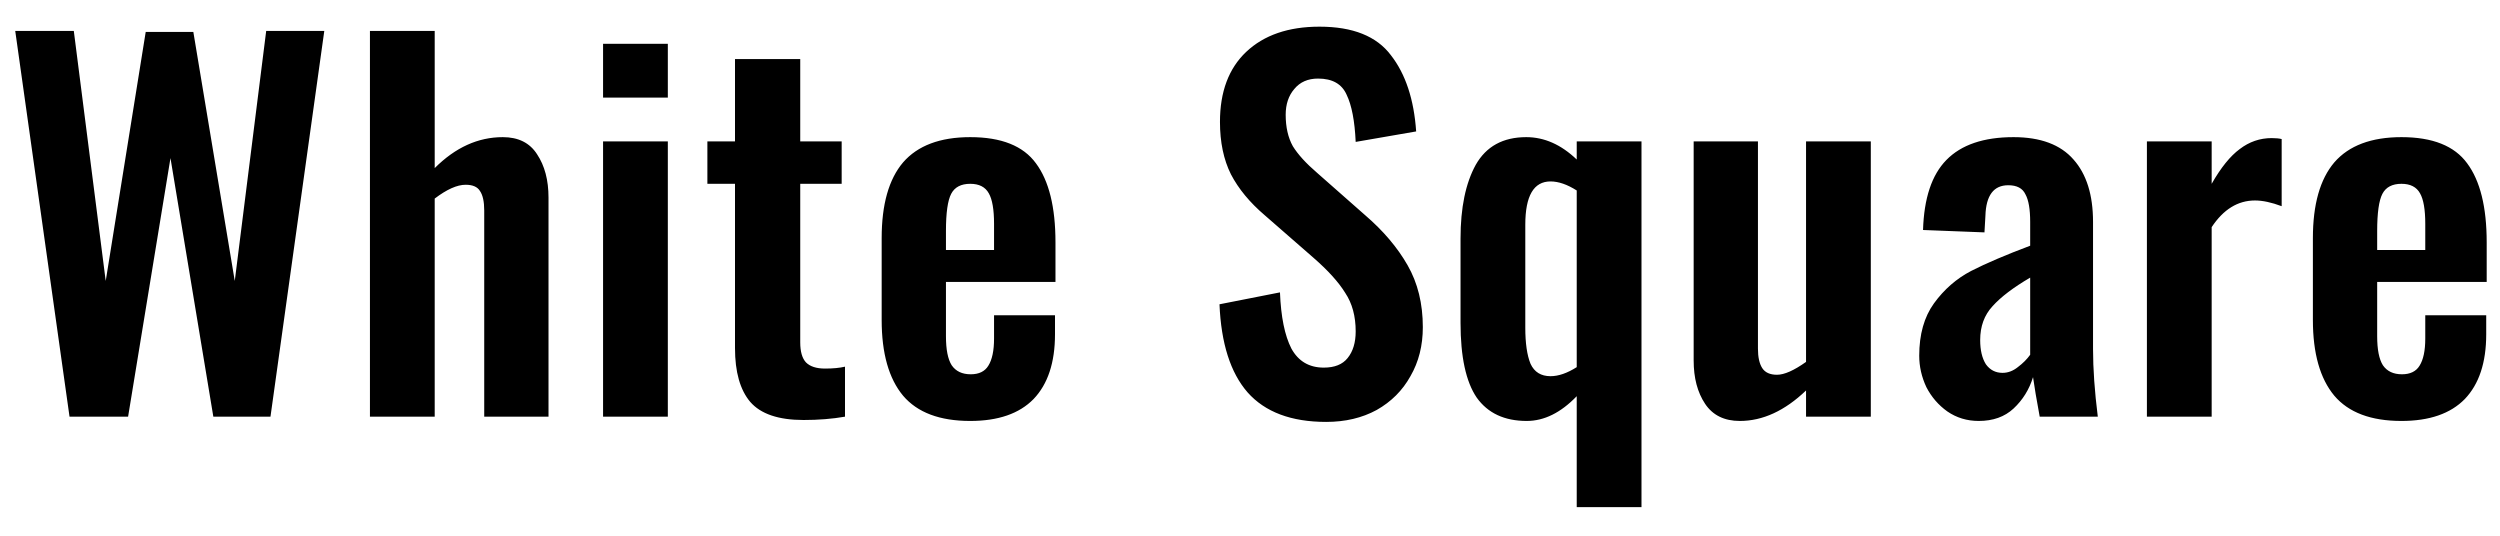 <?xml version="1.0" encoding="UTF-8"?> <svg xmlns="http://www.w3.org/2000/svg" width="84" height="18" viewBox="0 0 84 18" fill="none"><path d="M0.512 1.04H2.48L3.552 9.44L4.896 1.072H6.496L7.888 9.44L8.944 1.04H10.896L9.088 14H7.168L5.728 5.312L4.304 14H2.336L0.512 1.04ZM12.43 1.04H14.606V5.648C15.3 4.955 16.062 4.608 16.894 4.608C17.417 4.608 17.801 4.8 18.046 5.184C18.302 5.568 18.43 6.053 18.43 6.64V14H16.27V7.072C16.27 6.773 16.222 6.555 16.126 6.416C16.041 6.277 15.881 6.208 15.646 6.208C15.358 6.208 15.012 6.363 14.606 6.672V14H12.43V1.04ZM20.263 1.472H22.439V3.28H20.263V1.472ZM20.263 4.752H22.439V14H20.263V4.752ZM27 14.112C26.157 14.112 25.56 13.909 25.208 13.504C24.866 13.099 24.696 12.496 24.696 11.696V6.176H23.768V4.752H24.696V1.984H26.888V4.752H28.28V6.176H26.888V11.504C26.888 11.813 26.952 12.037 27.08 12.176C27.218 12.315 27.432 12.384 27.72 12.384C27.986 12.384 28.21 12.363 28.392 12.32V14C27.965 14.075 27.501 14.112 27 14.112ZM32.6 14.144C31.576 14.144 30.824 13.861 30.344 13.296C29.864 12.72 29.624 11.872 29.624 10.752V8C29.624 6.869 29.864 6.021 30.344 5.456C30.835 4.891 31.587 4.608 32.6 4.608C33.645 4.608 34.381 4.901 34.808 5.488C35.245 6.075 35.464 6.96 35.464 8.144V9.472H31.784V11.296C31.784 11.744 31.848 12.069 31.976 12.272C32.115 12.475 32.328 12.576 32.616 12.576C32.893 12.576 33.091 12.48 33.208 12.288C33.336 12.085 33.4 11.781 33.4 11.376V10.592H35.448V11.232C35.448 12.181 35.208 12.907 34.728 13.408C34.248 13.899 33.539 14.144 32.6 14.144ZM33.4 8.4V7.52C33.4 7.04 33.341 6.699 33.224 6.496C33.107 6.283 32.899 6.176 32.6 6.176C32.291 6.176 32.077 6.288 31.96 6.512C31.843 6.736 31.784 7.152 31.784 7.76V8.4H33.4ZM44.559 14.176C43.386 14.176 42.506 13.845 41.919 13.184C41.343 12.523 41.029 11.536 40.975 10.224L43.007 9.824C43.039 10.645 43.167 11.275 43.391 11.712C43.626 12.139 43.989 12.352 44.479 12.352C44.842 12.352 45.109 12.245 45.279 12.032C45.461 11.808 45.551 11.509 45.551 11.136C45.551 10.624 45.434 10.192 45.199 9.84C44.975 9.477 44.618 9.083 44.127 8.656L42.495 7.232C41.994 6.805 41.615 6.347 41.359 5.856C41.114 5.365 40.991 4.779 40.991 4.096C40.991 3.083 41.285 2.299 41.871 1.744C42.469 1.179 43.29 0.896 44.335 0.896C45.455 0.896 46.255 1.216 46.735 1.856C47.226 2.485 47.509 3.339 47.583 4.416L45.551 4.768C45.519 4.064 45.418 3.536 45.247 3.184C45.087 2.821 44.767 2.64 44.287 2.64C43.946 2.64 43.679 2.757 43.487 2.992C43.295 3.216 43.199 3.504 43.199 3.856C43.199 4.272 43.279 4.624 43.439 4.912C43.61 5.189 43.882 5.488 44.255 5.808L45.871 7.232C46.479 7.755 46.954 8.315 47.295 8.912C47.637 9.509 47.807 10.203 47.807 10.992C47.807 11.611 47.669 12.16 47.391 12.64C47.125 13.12 46.746 13.499 46.255 13.776C45.765 14.043 45.199 14.176 44.559 14.176ZM52.978 13.312C52.444 13.867 51.884 14.144 51.298 14.144C50.551 14.144 49.991 13.883 49.618 13.36C49.255 12.827 49.074 11.989 49.074 10.848V8.016C49.074 6.981 49.244 6.155 49.586 5.536C49.938 4.917 50.503 4.608 51.282 4.608C51.89 4.608 52.455 4.859 52.978 5.36V4.752H55.154V17.04H52.978V13.312ZM52.098 12.64C52.364 12.64 52.658 12.539 52.978 12.336V6.4C52.658 6.197 52.364 6.096 52.098 6.096C51.532 6.096 51.25 6.581 51.25 7.552V11.008C51.25 11.531 51.308 11.936 51.426 12.224C51.554 12.501 51.778 12.64 52.098 12.64ZM58.459 14.144C57.937 14.144 57.547 13.952 57.291 13.568C57.035 13.184 56.907 12.699 56.907 12.112V4.752H59.067V11.712C59.067 12 59.115 12.219 59.211 12.368C59.307 12.517 59.473 12.592 59.707 12.592C59.953 12.592 60.278 12.448 60.683 12.16V4.752H62.859V14H60.683V13.12C59.969 13.803 59.227 14.144 58.459 14.144ZM66.486 14.144C66.091 14.144 65.739 14.037 65.43 13.824C65.131 13.611 64.897 13.339 64.726 13.008C64.566 12.667 64.486 12.315 64.486 11.952C64.486 11.237 64.651 10.651 64.982 10.192C65.323 9.723 65.739 9.36 66.23 9.104C66.731 8.848 67.393 8.565 68.214 8.256V7.456C68.214 7.029 68.161 6.72 68.054 6.528C67.958 6.325 67.766 6.224 67.478 6.224C66.987 6.224 66.731 6.565 66.71 7.248L66.678 7.808L64.614 7.728C64.646 6.661 64.907 5.877 65.398 5.376C65.899 4.864 66.651 4.608 67.654 4.608C68.561 4.608 69.233 4.859 69.67 5.36C70.107 5.851 70.326 6.549 70.326 7.456V11.728C70.326 12.389 70.379 13.147 70.486 14H68.534C68.427 13.424 68.353 12.981 68.31 12.672C68.182 13.088 67.963 13.44 67.654 13.728C67.355 14.005 66.966 14.144 66.486 14.144ZM67.286 12.528C67.467 12.528 67.638 12.464 67.798 12.336C67.969 12.208 68.107 12.069 68.214 11.92V9.328C67.649 9.659 67.227 9.979 66.95 10.288C66.673 10.587 66.534 10.965 66.534 11.424C66.534 11.765 66.598 12.037 66.726 12.24C66.865 12.432 67.051 12.528 67.286 12.528ZM72.136 4.752H74.312V6.176C74.622 5.632 74.936 5.243 75.256 5.008C75.576 4.763 75.934 4.64 76.328 4.64C76.467 4.64 76.579 4.651 76.664 4.672V6.928C76.323 6.8 76.024 6.736 75.768 6.736C75.192 6.736 74.707 7.035 74.312 7.632V14H72.136V4.752ZM80.689 14.144C79.665 14.144 78.913 13.861 78.433 13.296C77.953 12.72 77.713 11.872 77.713 10.752V8C77.713 6.869 77.953 6.021 78.433 5.456C78.924 4.891 79.676 4.608 80.689 4.608C81.734 4.608 82.47 4.901 82.897 5.488C83.334 6.075 83.553 6.96 83.553 8.144V9.472H79.873V11.296C79.873 11.744 79.937 12.069 80.065 12.272C80.204 12.475 80.417 12.576 80.705 12.576C80.982 12.576 81.18 12.48 81.297 12.288C81.425 12.085 81.489 11.781 81.489 11.376V10.592H83.537V11.232C83.537 12.181 83.297 12.907 82.817 13.408C82.337 13.899 81.628 14.144 80.689 14.144ZM81.489 8.4V7.52C81.489 7.04 81.43 6.699 81.313 6.496C81.196 6.283 80.988 6.176 80.689 6.176C80.38 6.176 80.166 6.288 80.049 6.512C79.932 6.736 79.873 7.152 79.873 7.76V8.4H81.489Z" fill="black"></path></svg> 